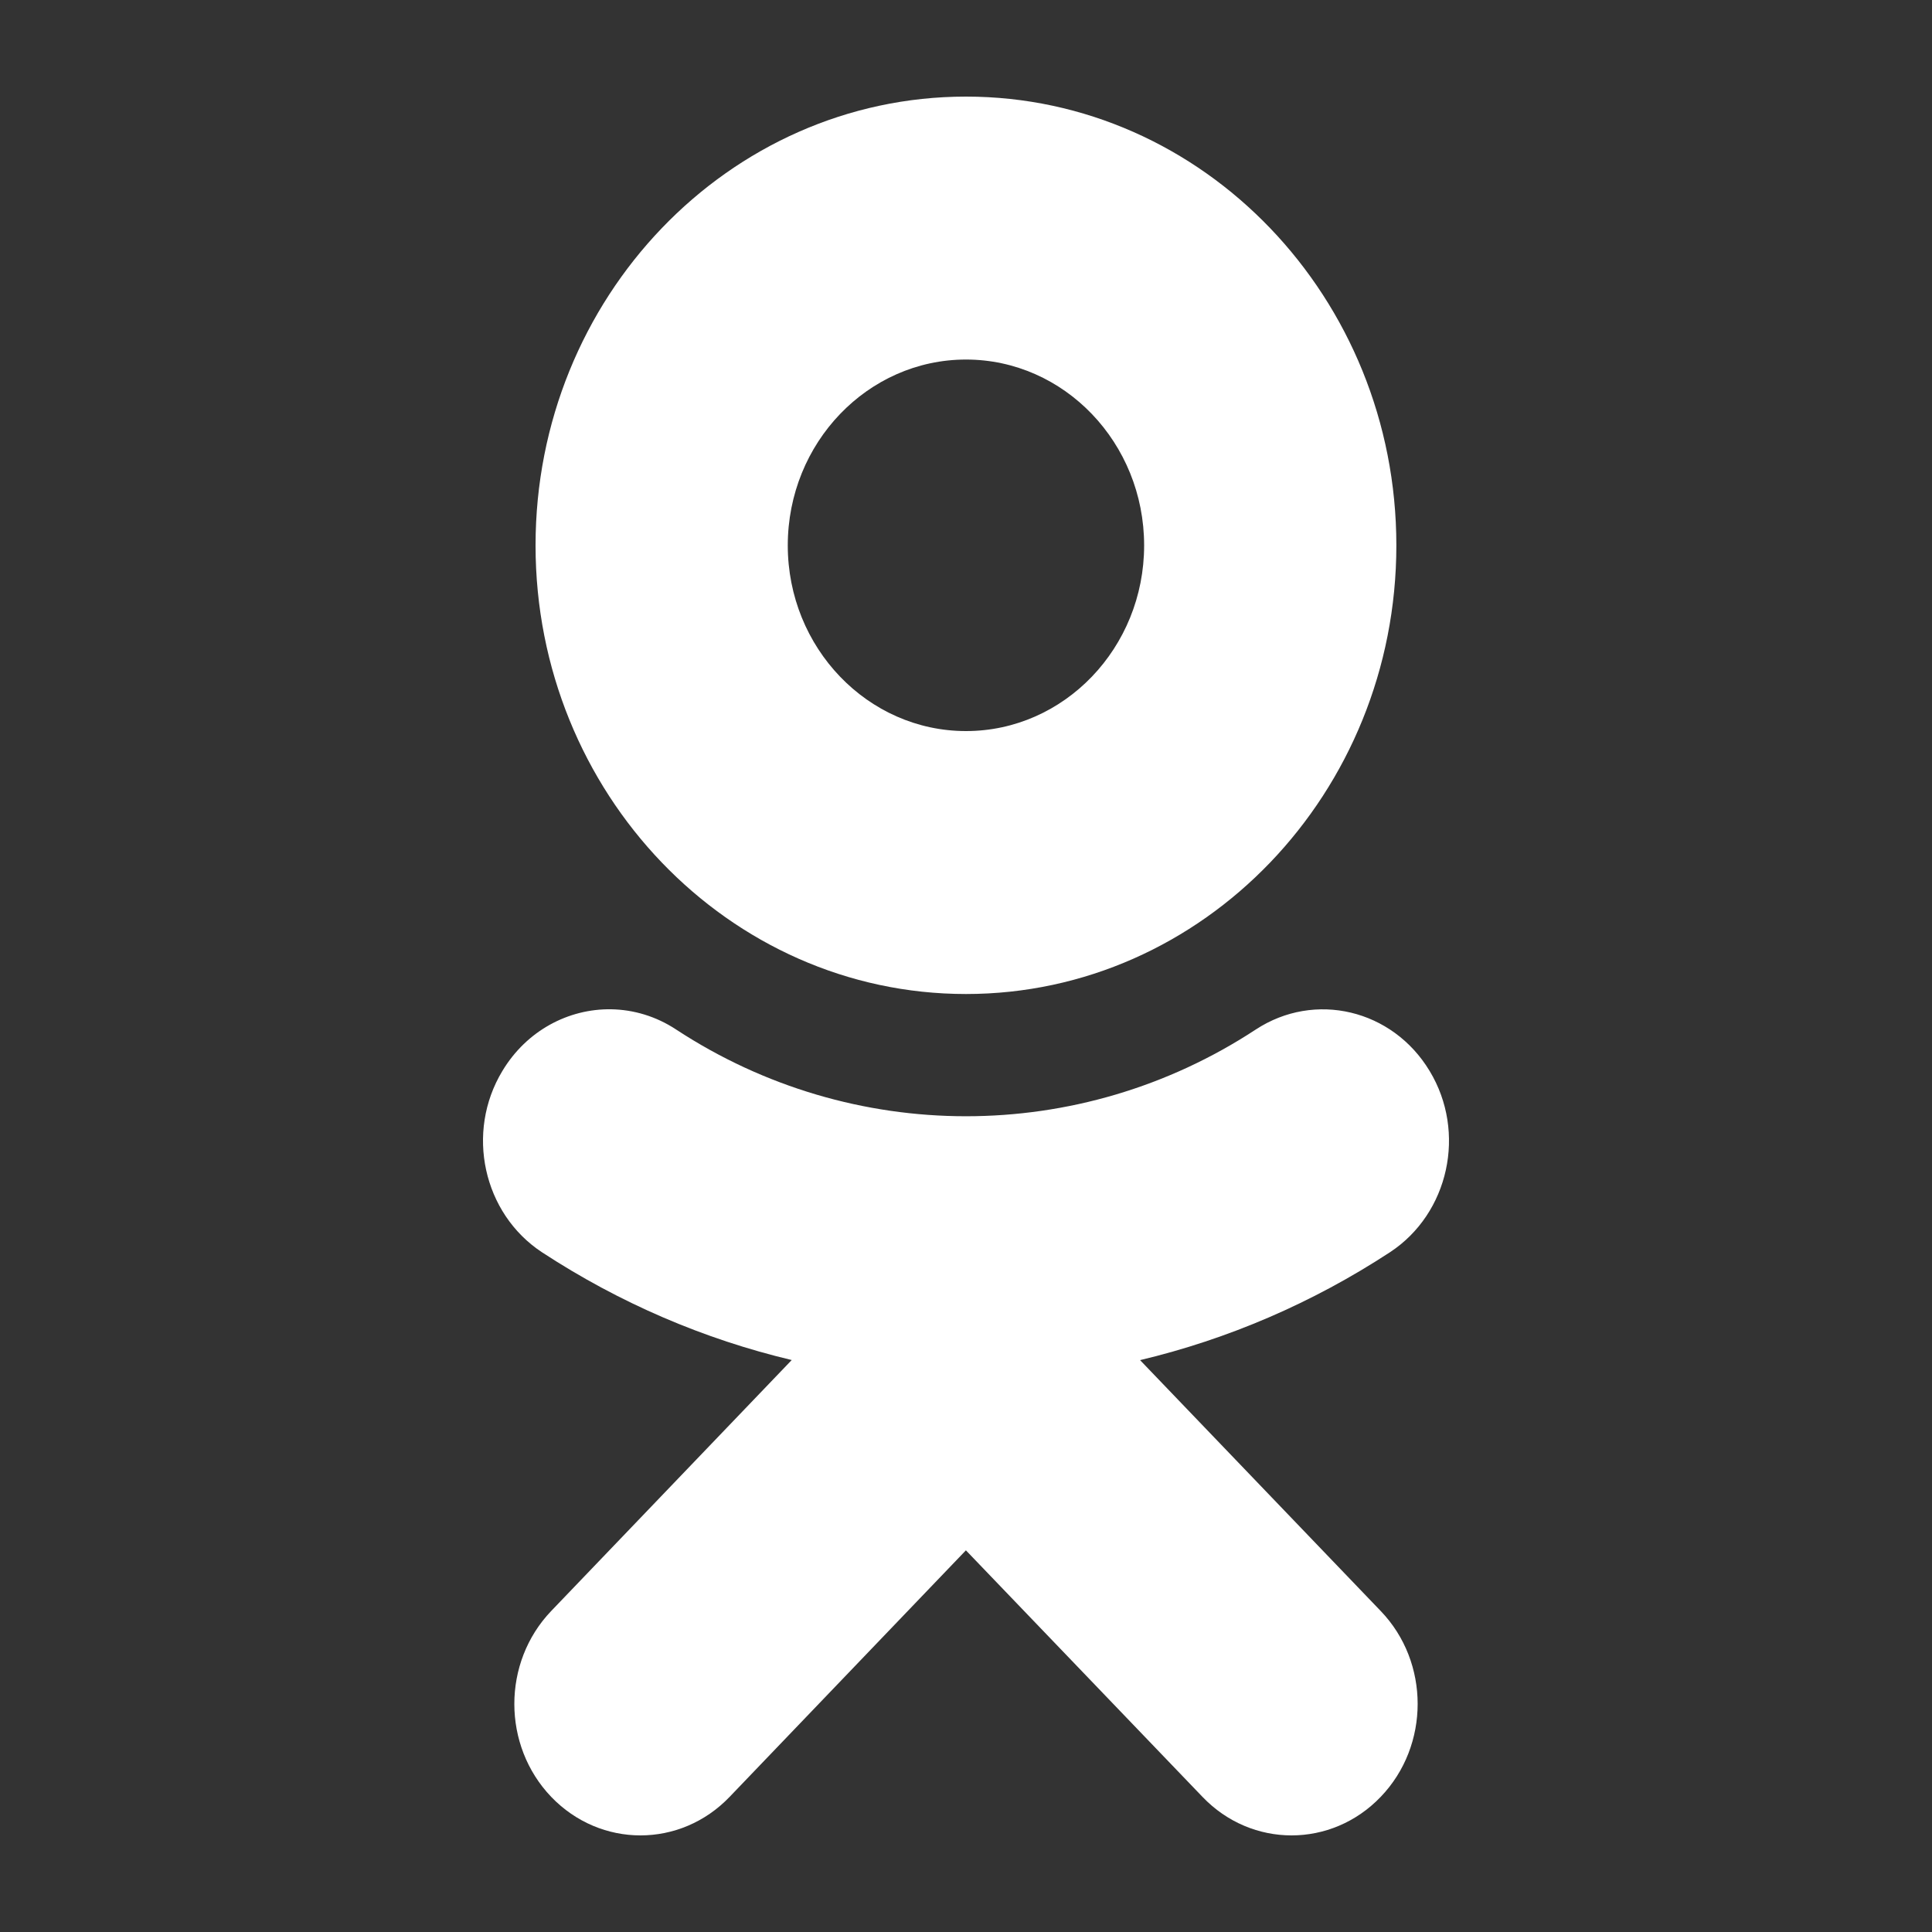 <?xml version="1.0" encoding="UTF-8"?> <svg xmlns="http://www.w3.org/2000/svg" width="20" height="20" viewBox="0 0 20 20" fill="none"><rect x="0" y="0" width="20" height="20" fill="#333333" stroke="none"/><path d="M10 1C7.543 1 5.544 3.084 5.544 5.646C5.544 8.207 7.543 10.29 10 10.29C12.457 10.29 14.455 8.207 14.455 5.646C14.455 3.084 12.457 1 10 1ZM10 3.722C11.017 3.722 11.844 4.585 11.844 5.646C11.844 6.706 11.017 7.568 10 7.568C8.983 7.568 8.155 6.706 8.155 5.646C8.155 4.585 8.983 3.722 10 3.722ZM6.327 10.448C5.886 10.441 5.452 10.668 5.201 11.086C4.816 11.722 5.001 12.562 5.61 12.963C6.415 13.49 7.29 13.864 8.196 14.079L5.706 16.677C5.197 17.209 5.197 18.07 5.707 18.602C5.962 18.867 6.296 19 6.63 19C6.964 19 7.298 18.867 7.553 18.601L9.999 16.049L12.448 18.601C12.957 19.133 13.783 19.133 14.293 18.601C14.803 18.07 14.803 17.207 14.293 16.677L11.802 14.08C12.709 13.864 13.584 13.49 14.389 12.963C14.999 12.562 15.184 11.721 14.799 11.086C14.415 10.449 13.61 10.257 12.999 10.658C11.175 11.855 8.824 11.854 7 10.658C6.791 10.52 6.558 10.452 6.327 10.448Z" fill="white"></path></svg> 